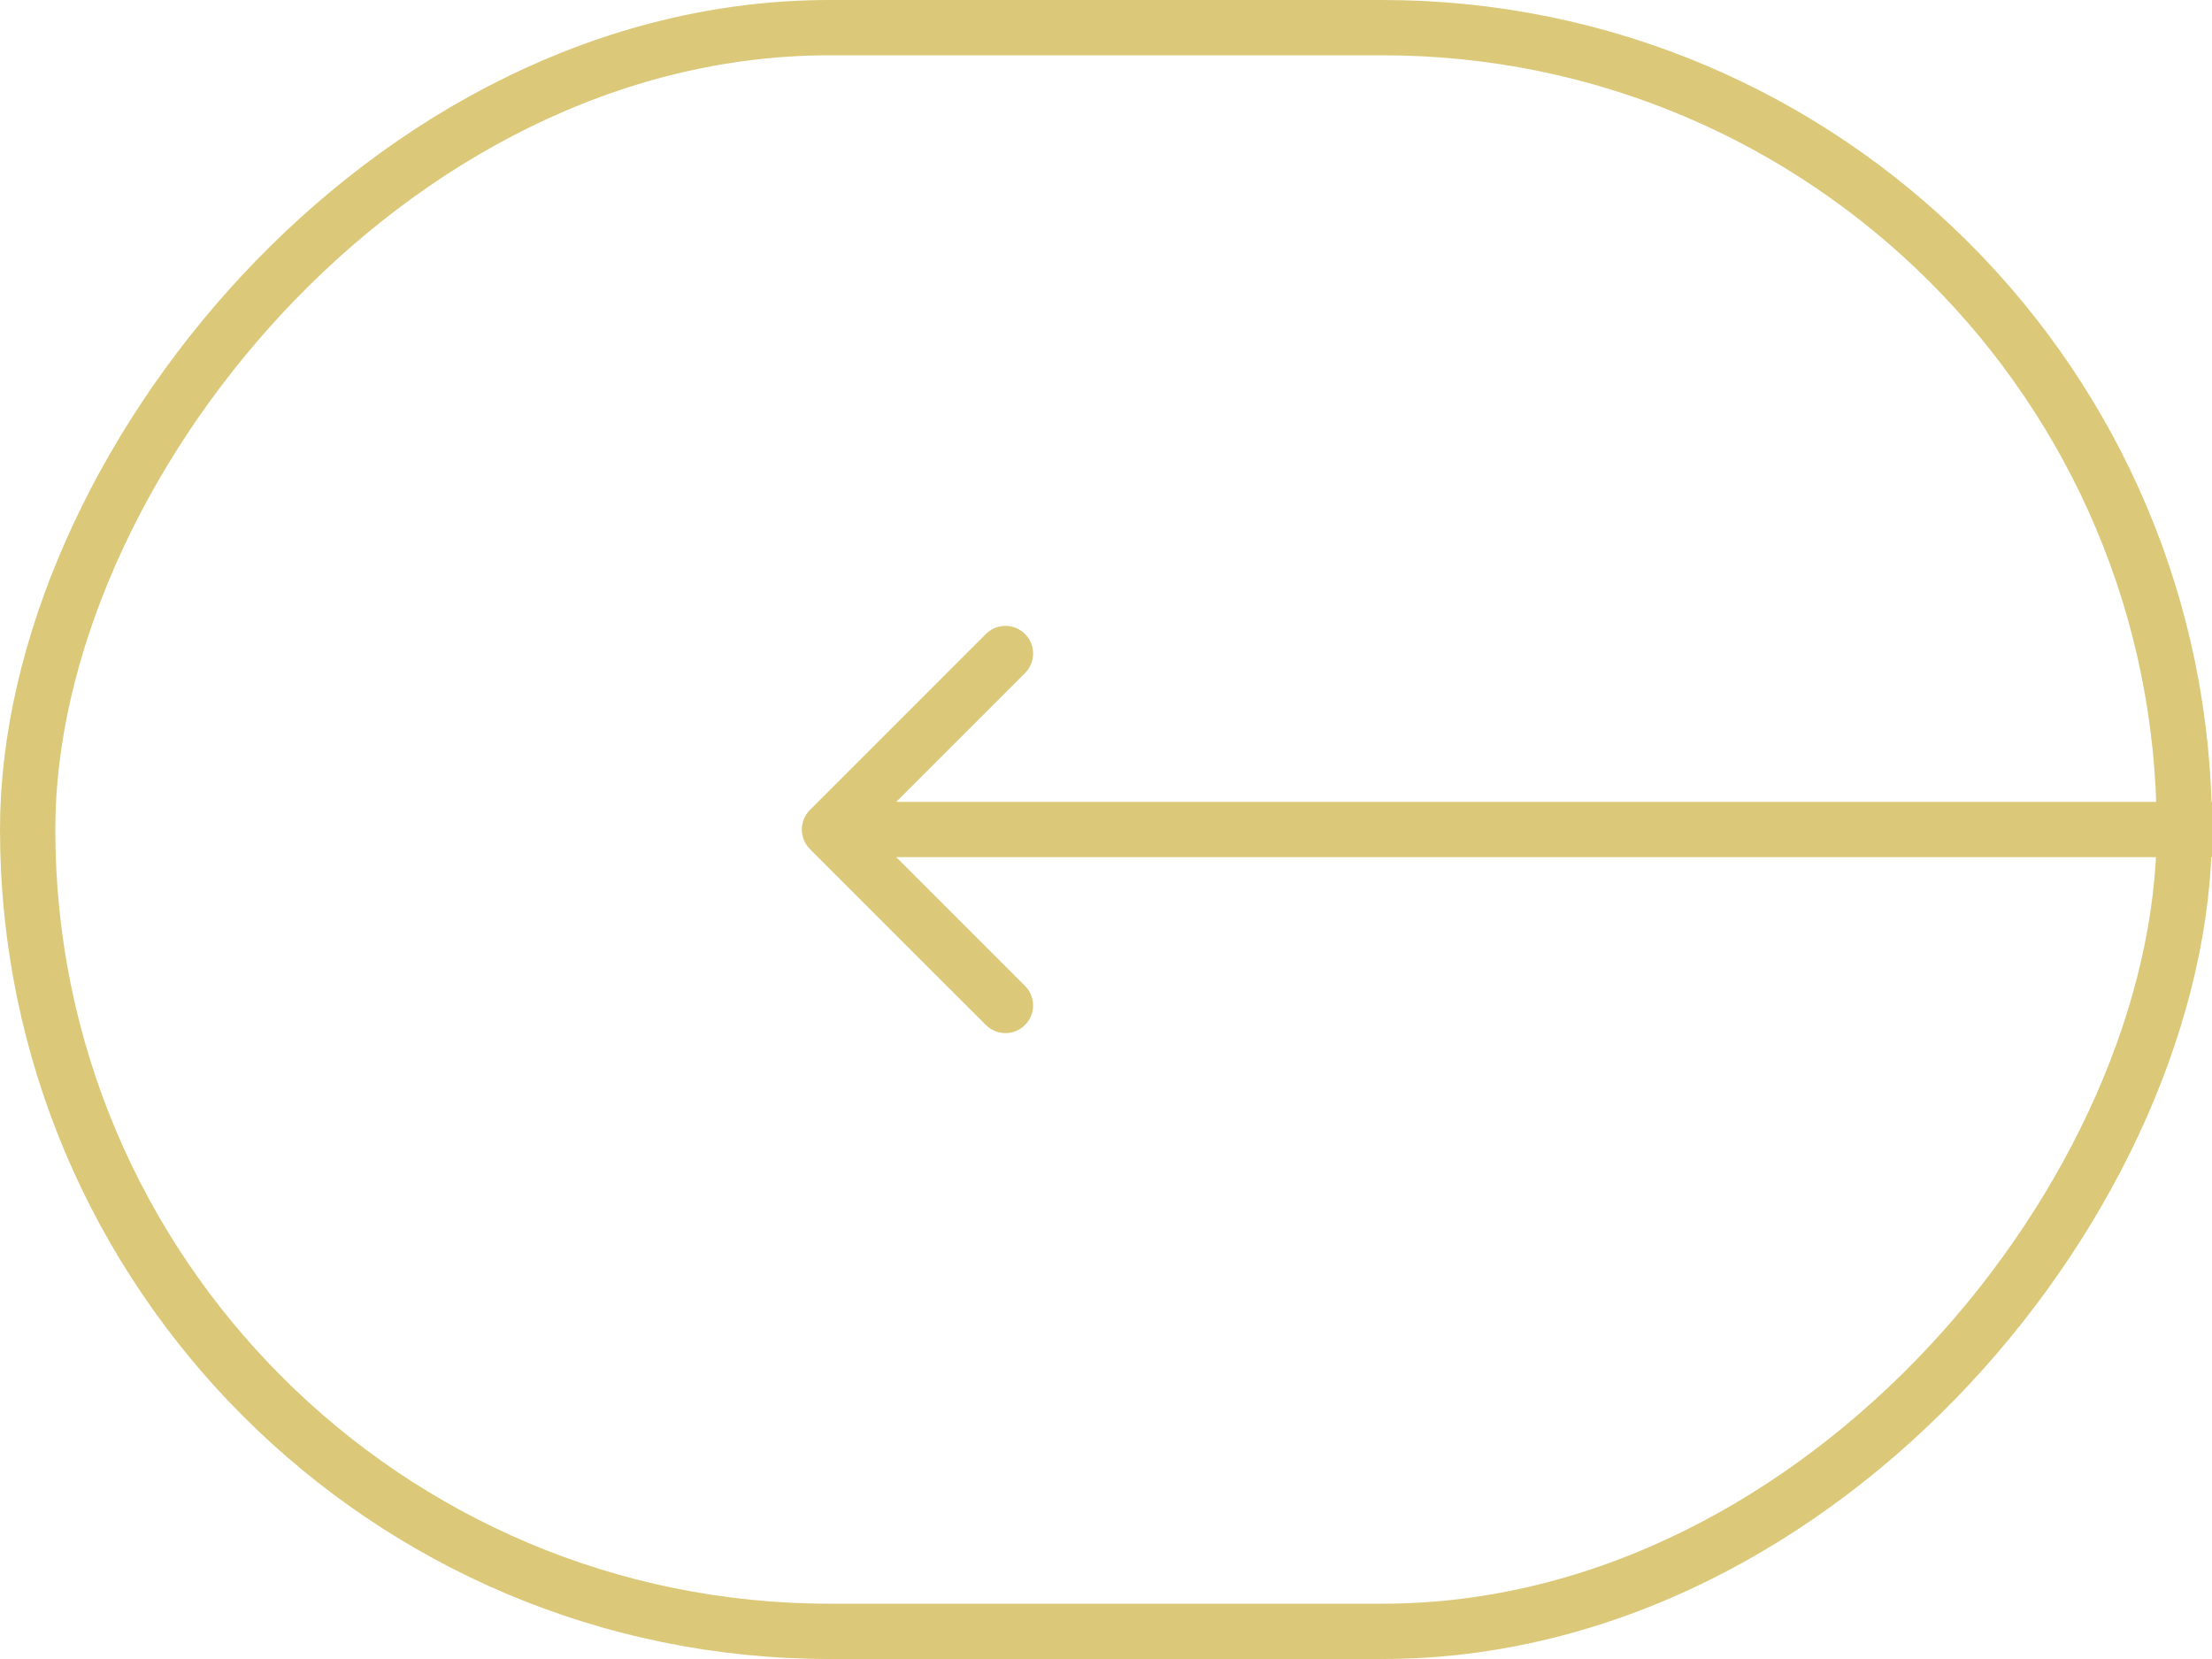 <svg xmlns="http://www.w3.org/2000/svg" width="40" height="30" viewBox="0 0 40 30" fill="none"><rect x="-0.5" y="0.5" width="39" height="29" rx="14.5" transform="matrix(-1 0 0 1 39 0)" stroke="#DBC979"></rect><path d="M14.646 15.354C14.451 15.158 14.451 14.842 14.646 14.646L17.828 11.464C18.024 11.269 18.34 11.269 18.535 11.464C18.731 11.66 18.731 11.976 18.535 12.172L15.707 15L18.535 17.828C18.731 18.024 18.731 18.34 18.535 18.535C18.34 18.731 18.024 18.731 17.828 18.535L14.646 15.354ZM40 15V15.5H15V15V14.5H40V15Z" fill="#DBC979"></path></svg>